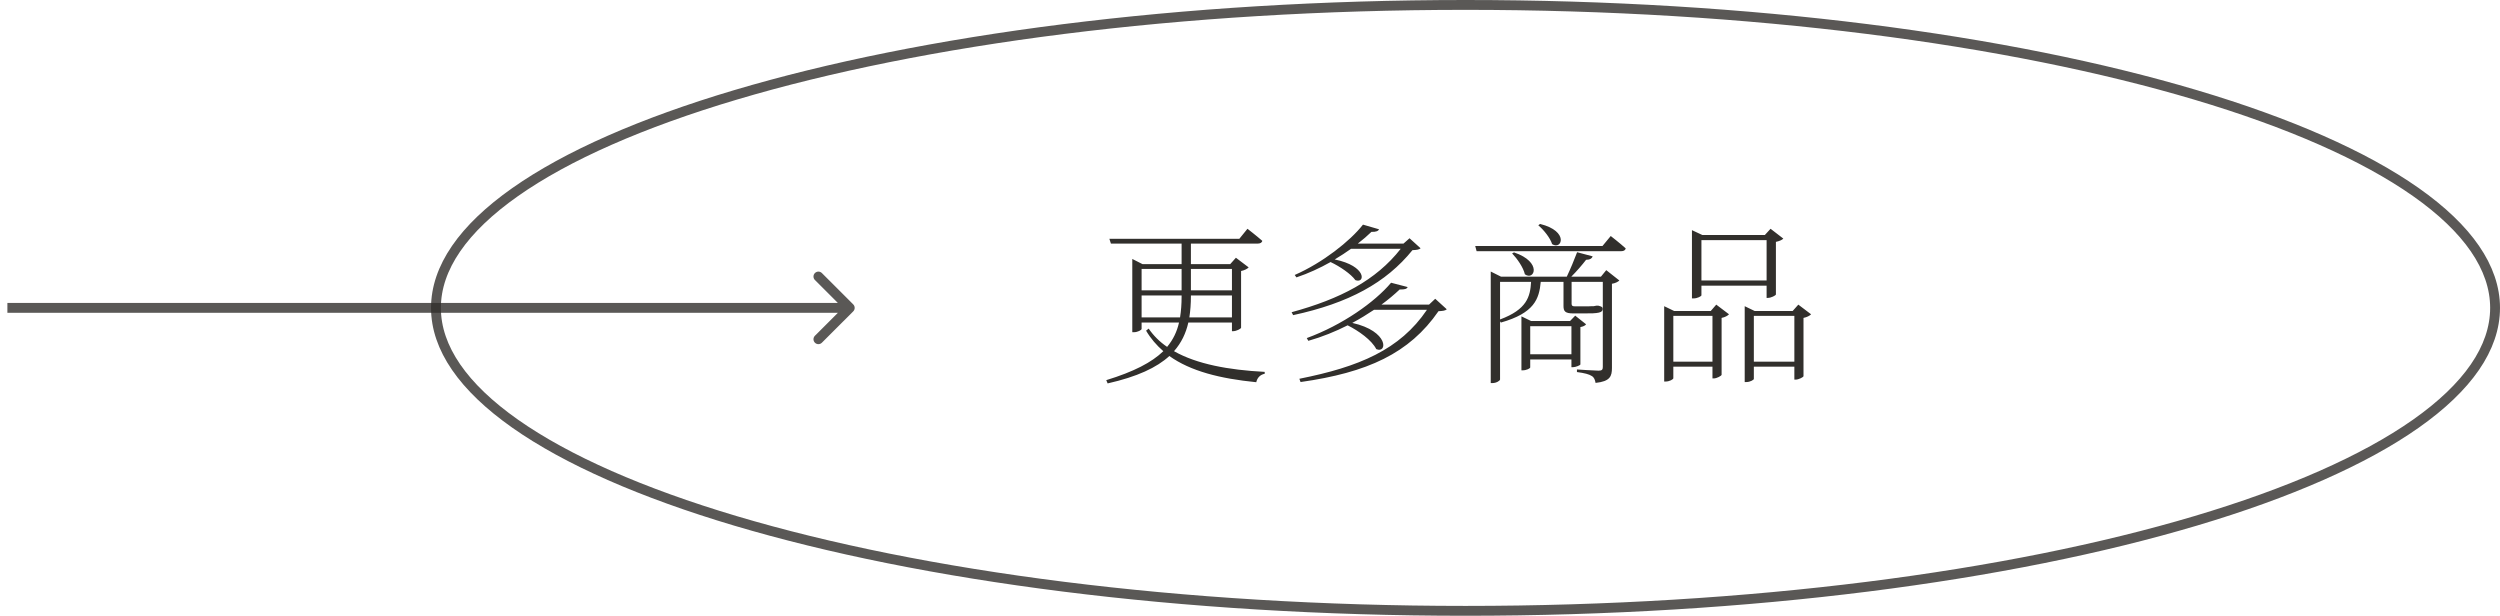 <?xml version="1.0" encoding="UTF-8"?>
<svg xmlns="http://www.w3.org/2000/svg" width="203" height="50" viewBox="0 0 203 50" fill="none">
  <path d="M1 24.6L0.6 24.6L0.6 25.4L1 25.4L1 24.6ZM69.283 25.283C69.439 25.127 69.439 24.873 69.283 24.717L66.737 22.172C66.581 22.015 66.328 22.015 66.172 22.172C66.015 22.328 66.015 22.581 66.172 22.737L68.434 25L66.172 27.263C66.015 27.419 66.015 27.672 66.172 27.828C66.328 27.985 66.581 27.985 66.737 27.828L69.283 25.283ZM1 25.4L69 25.4L69 24.6L1 24.6L1 25.4Z" fill="#312F2C" fill-opacity="0.8"></path>
  <path d="M202.6 25C202.6 28.256 200.381 31.44 196.169 34.404C191.968 37.36 185.863 40.038 178.283 42.294C163.128 46.805 142.168 49.6 119 49.6C95.832 49.6 74.872 46.805 59.717 42.294C52.137 40.038 46.032 37.36 41.831 34.404C37.619 31.44 35.4 28.256 35.4 25C35.4 21.744 37.619 18.56 41.831 15.596C46.032 12.64 52.137 9.962 59.717 7.706C74.872 3.195 95.832 0.4 119 0.4C142.168 0.4 163.128 3.195 178.283 7.706C185.863 9.962 191.968 12.64 196.169 15.596C200.381 18.56 202.6 21.744 202.6 25Z" stroke="#312F2C" stroke-opacity="0.8" stroke-width="0.8"></path>
  <path d="M92.698 25.772H95.82C95.904 25.254 95.946 24.694 95.946 24.092V23.994H92.698V25.772ZM95.946 21.838H92.698V23.574H95.946V21.838ZM100.034 21.838H96.702V23.574H100.034V21.838ZM96.576 25.772H100.034V23.994H96.702V24.05C96.702 24.652 96.66 25.226 96.576 25.772ZM100.034 26.192H96.492C96.296 27.06 95.932 27.83 95.33 28.516C97.178 29.566 99.754 30.042 102.694 30.196V30.35C102.344 30.42 102.092 30.658 102.008 31.036C99.068 30.742 96.674 30.14 94.952 28.908C93.93 29.846 92.348 30.588 89.94 31.134L89.828 30.868C92.068 30.182 93.524 29.426 94.462 28.516C93.916 28.04 93.44 27.494 93.062 26.85L93.272 26.682C93.664 27.256 94.168 27.76 94.77 28.166C95.26 27.578 95.568 26.934 95.736 26.192H92.698V26.71C92.698 26.794 92.39 26.976 92.068 26.976H91.942V21.026L92.768 21.446H95.946V19.78H90.206L90.08 19.388H100.636L101.294 18.576C101.294 18.576 102.036 19.15 102.498 19.556C102.47 19.71 102.316 19.78 102.12 19.78H96.702V21.446H99.894L100.356 20.928L101.392 21.712C101.294 21.824 101.056 21.95 100.776 22.006V26.612C100.762 26.696 100.398 26.892 100.132 26.892H100.034V26.192ZM114.454 19.346L115.35 20.158C115.252 20.27 115.028 20.298 114.692 20.312C112.536 22.972 109.526 24.61 105.004 25.59L104.878 25.352C108.826 24.274 111.738 22.762 113.74 20.2H109.708C109.288 20.494 108.854 20.788 108.378 21.068C110.996 21.6 110.87 23.056 110.058 22.748C109.694 22.244 108.812 21.642 108.042 21.278C107.174 21.768 106.236 22.202 105.27 22.524L105.13 22.328C107.398 21.334 109.624 19.584 110.674 18.24L111.976 18.618C111.92 18.758 111.738 18.842 111.36 18.828C111.038 19.136 110.674 19.458 110.254 19.78H113.964L114.454 19.346ZM116.54 24.26L117.478 25.114C117.366 25.226 117.142 25.254 116.806 25.268C114.44 28.698 111.038 30.252 105.606 31.022L105.508 30.756C110.352 29.79 113.67 28.404 115.868 25.156H111.57C111.024 25.52 110.436 25.884 109.806 26.22C112.802 26.892 112.662 28.74 111.752 28.348C111.388 27.62 110.324 26.864 109.428 26.416C108.434 26.92 107.37 27.354 106.236 27.676L106.11 27.452C109.008 26.388 111.626 24.54 112.956 22.958L114.3 23.308C114.244 23.462 114.048 23.518 113.656 23.504C113.222 23.91 112.732 24.33 112.172 24.736H116.036L116.54 24.26ZM124.912 18.296L125.052 18.184C127.446 18.772 126.816 20.34 126.032 19.822C125.878 19.318 125.346 18.66 124.912 18.296ZM124.254 28.768H127.6V26.486H124.254V28.768ZM128.328 26.556V29.594C128.314 29.664 127.936 29.818 127.712 29.818H127.6V29.188H124.254V29.832C124.254 29.916 123.946 30.07 123.652 30.07H123.54V25.688L124.324 26.066H127.488L127.908 25.632L128.79 26.332C128.734 26.43 128.538 26.528 128.328 26.556ZM121.804 22.888V25.94C123.988 25.128 124.254 24.092 124.324 22.888H121.804ZM129.994 22.468L130.428 21.936L131.492 22.776C131.394 22.874 131.17 23 130.89 23.042V29.874C130.89 30.546 130.75 30.966 129.56 31.092C129.518 30.854 129.448 30.644 129.252 30.532C129.042 30.392 128.678 30.294 128.048 30.21V30C128.048 30 129.504 30.098 129.798 30.098C130.078 30.098 130.148 30.014 130.148 29.804V22.888H127.614V23.07V24.68C127.628 24.82 127.656 24.876 127.908 24.876H128.608C128.874 24.876 129.126 24.876 129.252 24.862H129.406C129.462 24.848 129.56 24.834 129.63 24.82H129.784C130.036 24.89 130.134 24.918 130.134 25.086C130.134 25.38 129.854 25.464 128.552 25.45H127.768C127.082 25.45 126.956 25.282 126.956 24.834V22.888H125.108C124.982 24.288 124.576 25.422 121.874 26.192L121.804 26.094V30.812C121.804 30.91 121.51 31.106 121.188 31.106H121.048V22.048L121.888 22.468H127.222C127.502 21.88 127.838 21.082 128.062 20.48L129.322 20.816C129.266 20.984 129.098 21.096 128.79 21.096C128.468 21.516 128.02 22.034 127.586 22.468H129.994ZM122.784 20.578L122.938 20.494C125.262 21.278 124.59 22.832 123.82 22.272C123.694 21.712 123.19 20.998 122.784 20.578ZM130.12 19.976L130.792 19.164C130.792 19.164 131.534 19.738 132.01 20.172C131.968 20.326 131.842 20.396 131.646 20.396H119.9L119.788 19.976H130.12ZM143.448 19.5H138.156V22.776H143.448V19.5ZM138.156 23.196V23.98C138.156 24.05 137.834 24.232 137.512 24.232H137.386V18.688L138.226 19.08H143.308L143.77 18.576L144.806 19.374C144.708 19.486 144.47 19.584 144.204 19.64V23.91C144.19 23.994 143.812 24.19 143.546 24.19H143.448V23.196H138.156ZM135.874 29.37H139.052V25.646H135.874V29.37ZM138.912 25.254L139.36 24.736L140.396 25.52C140.298 25.632 140.074 25.758 139.794 25.814V30.434C139.78 30.518 139.402 30.728 139.164 30.728H139.052V29.776H135.874V30.714C135.874 30.798 135.566 30.98 135.258 30.98H135.132V24.862L135.944 25.254H138.912ZM142.412 29.37H145.702V25.646H142.412V29.37ZM146.024 24.736L147.06 25.52C146.962 25.632 146.724 25.758 146.444 25.814V30.546C146.43 30.63 146.052 30.826 145.8 30.826H145.702V29.776H142.412V30.77C142.412 30.84 142.118 31.022 141.81 31.022H141.67V24.862L142.482 25.254H145.562L146.024 24.736Z" fill="#312F2C"></path>
</svg>
